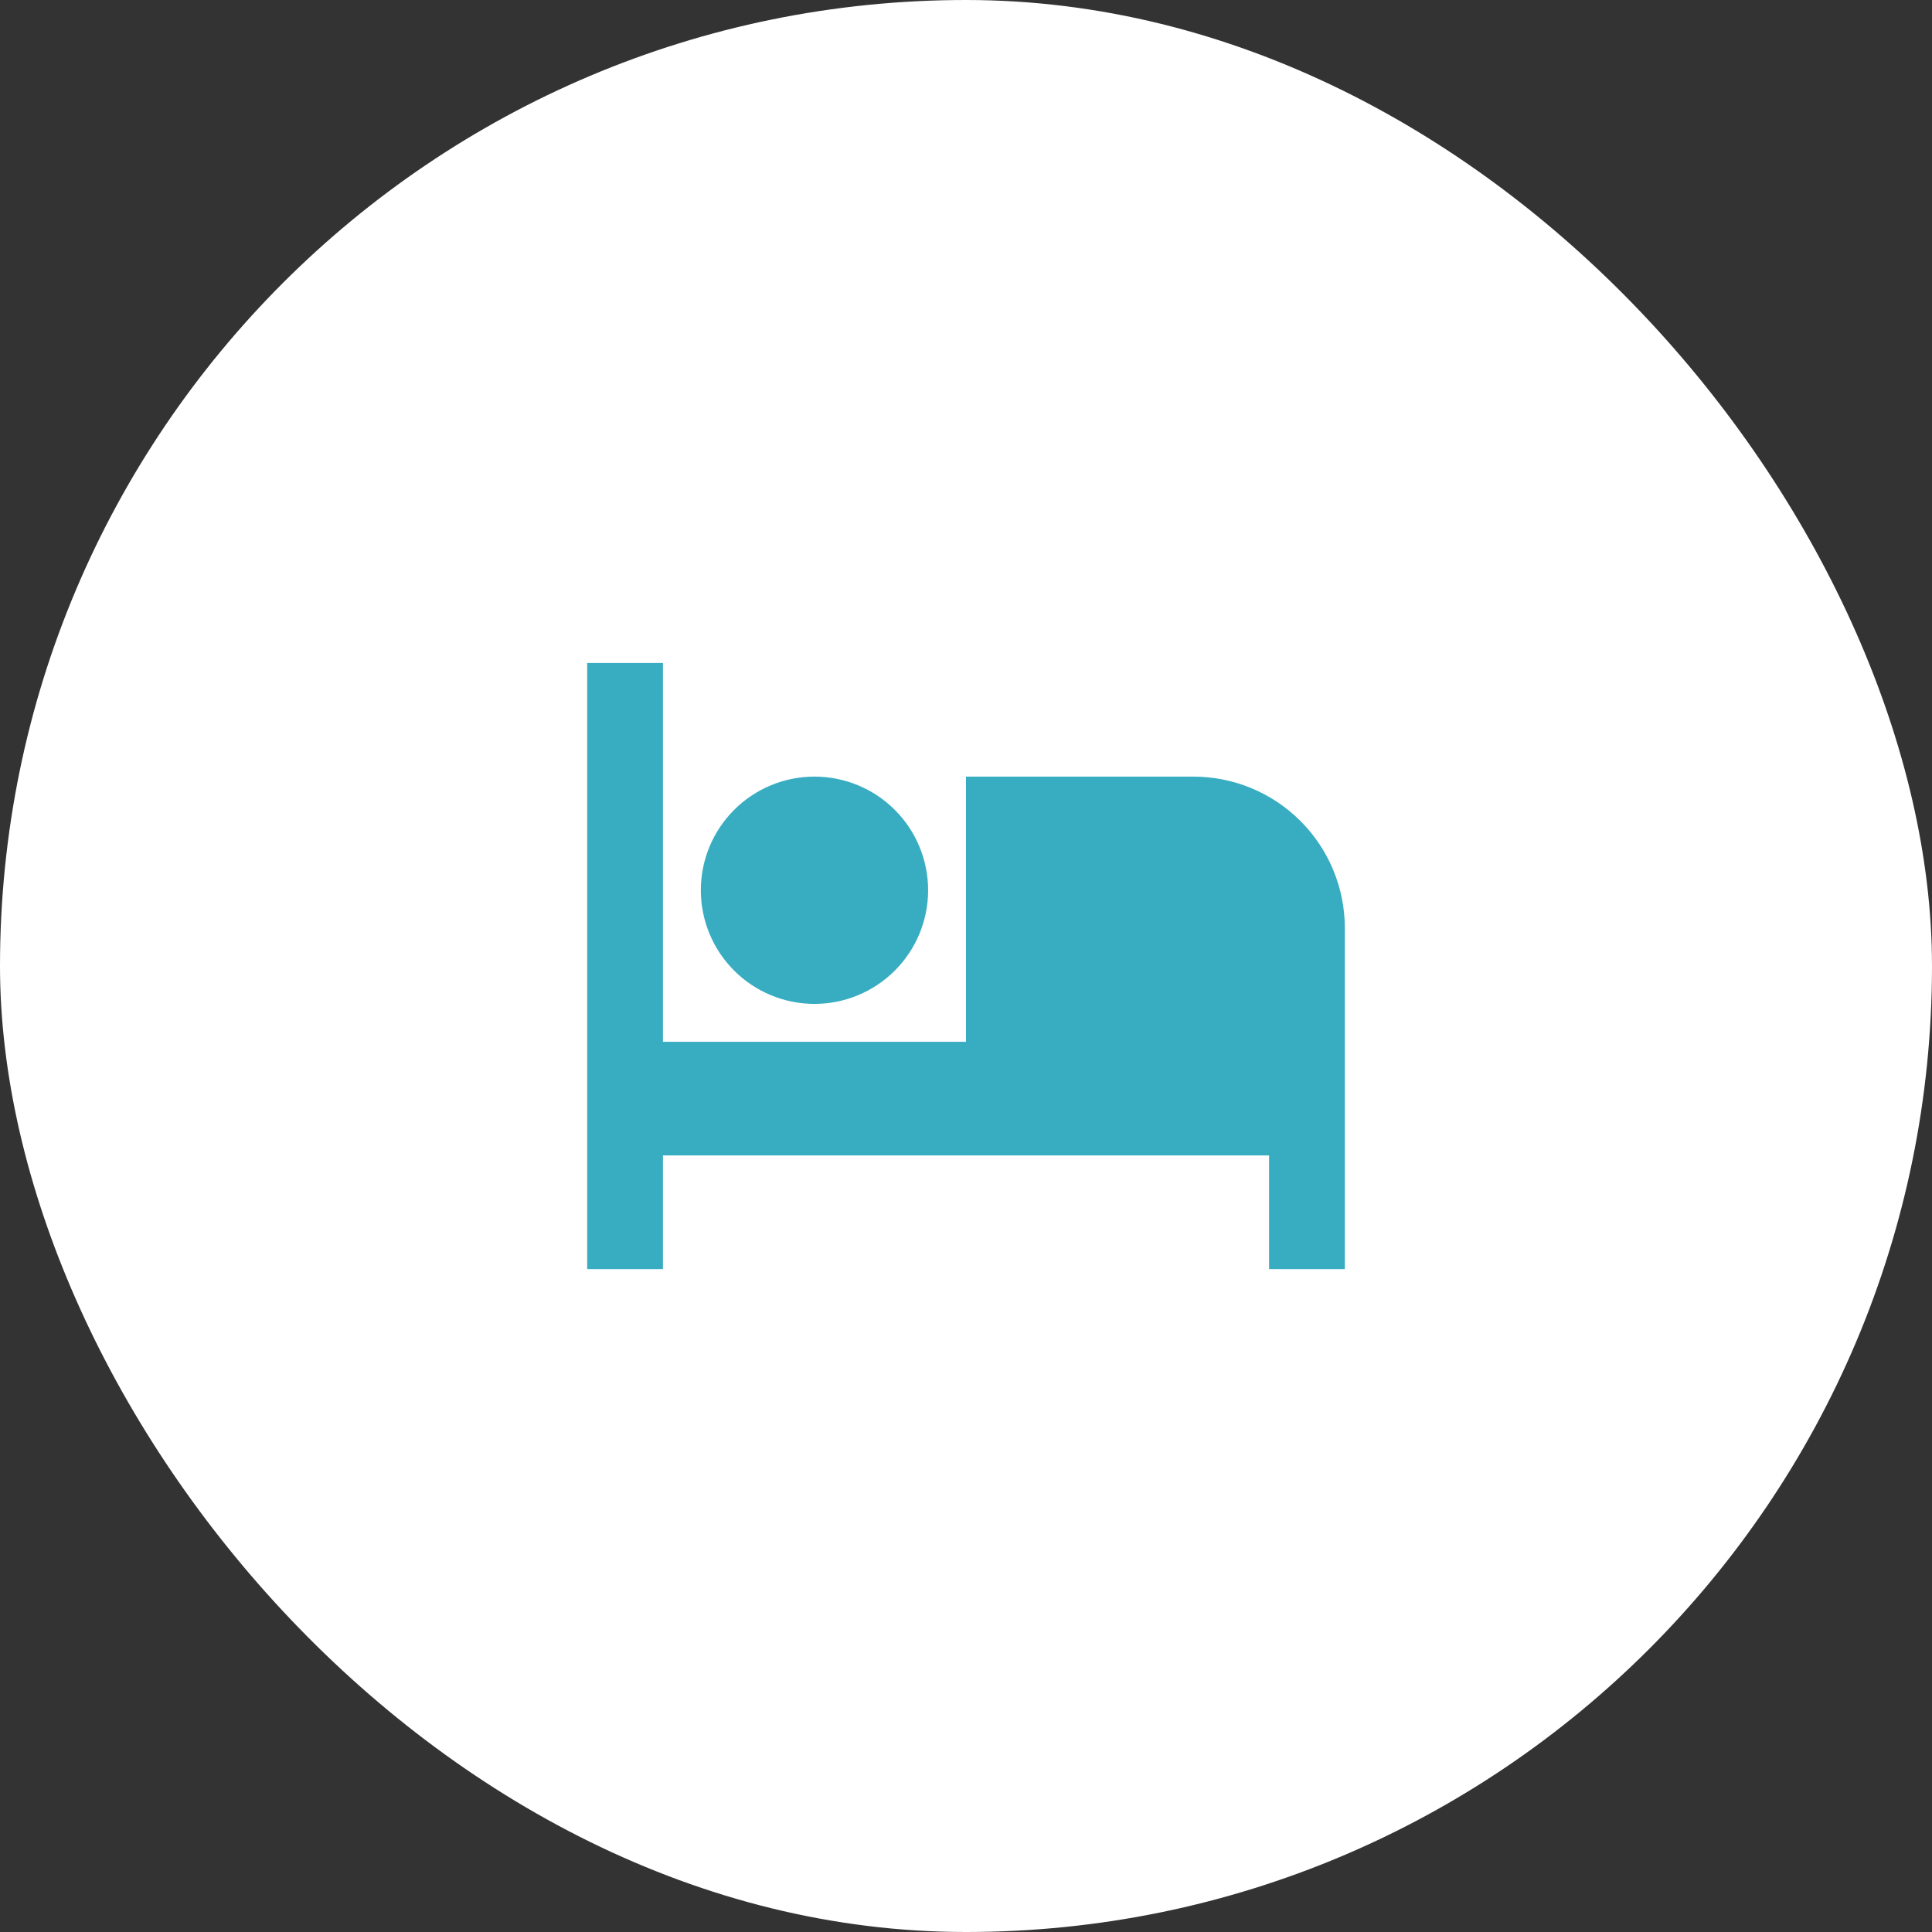 <svg width="68" height="68" viewBox="0 0 68 68" fill="none" xmlns="http://www.w3.org/2000/svg">
<rect x="0" y="0" width="68" height="68" fill="#333333" stroke="none"/>
<rect width="68" height="68" rx="34" fill="white"/>
<g clip-path="url(#clip0_4784_657848)">
<path d="M47.334 32.667V44.667H44.667V40.667H23.334V44.667H20.667V23.334H23.334V36.667H34V27.334H42C43.415 27.334 44.771 27.895 45.772 28.896C46.772 29.896 47.334 31.252 47.334 32.667ZM28.667 35.334C27.606 35.334 26.589 34.912 25.839 34.162C25.088 33.412 24.667 32.394 24.667 31.334C24.667 30.273 25.088 29.255 25.839 28.505C26.589 27.755 27.606 27.334 28.667 27.334C29.728 27.334 30.745 27.755 31.495 28.505C32.246 29.255 32.667 30.273 32.667 31.334C32.667 32.394 32.246 33.412 31.495 34.162C30.745 34.912 29.728 35.334 28.667 35.334Z" fill="#38ADC2"/>
</g>
<defs>
<clipPath id="clip0_4784_657848">
<rect width="32" height="32" fill="white" transform="translate(18 18)"/>
</clipPath>
</defs>
</svg>
